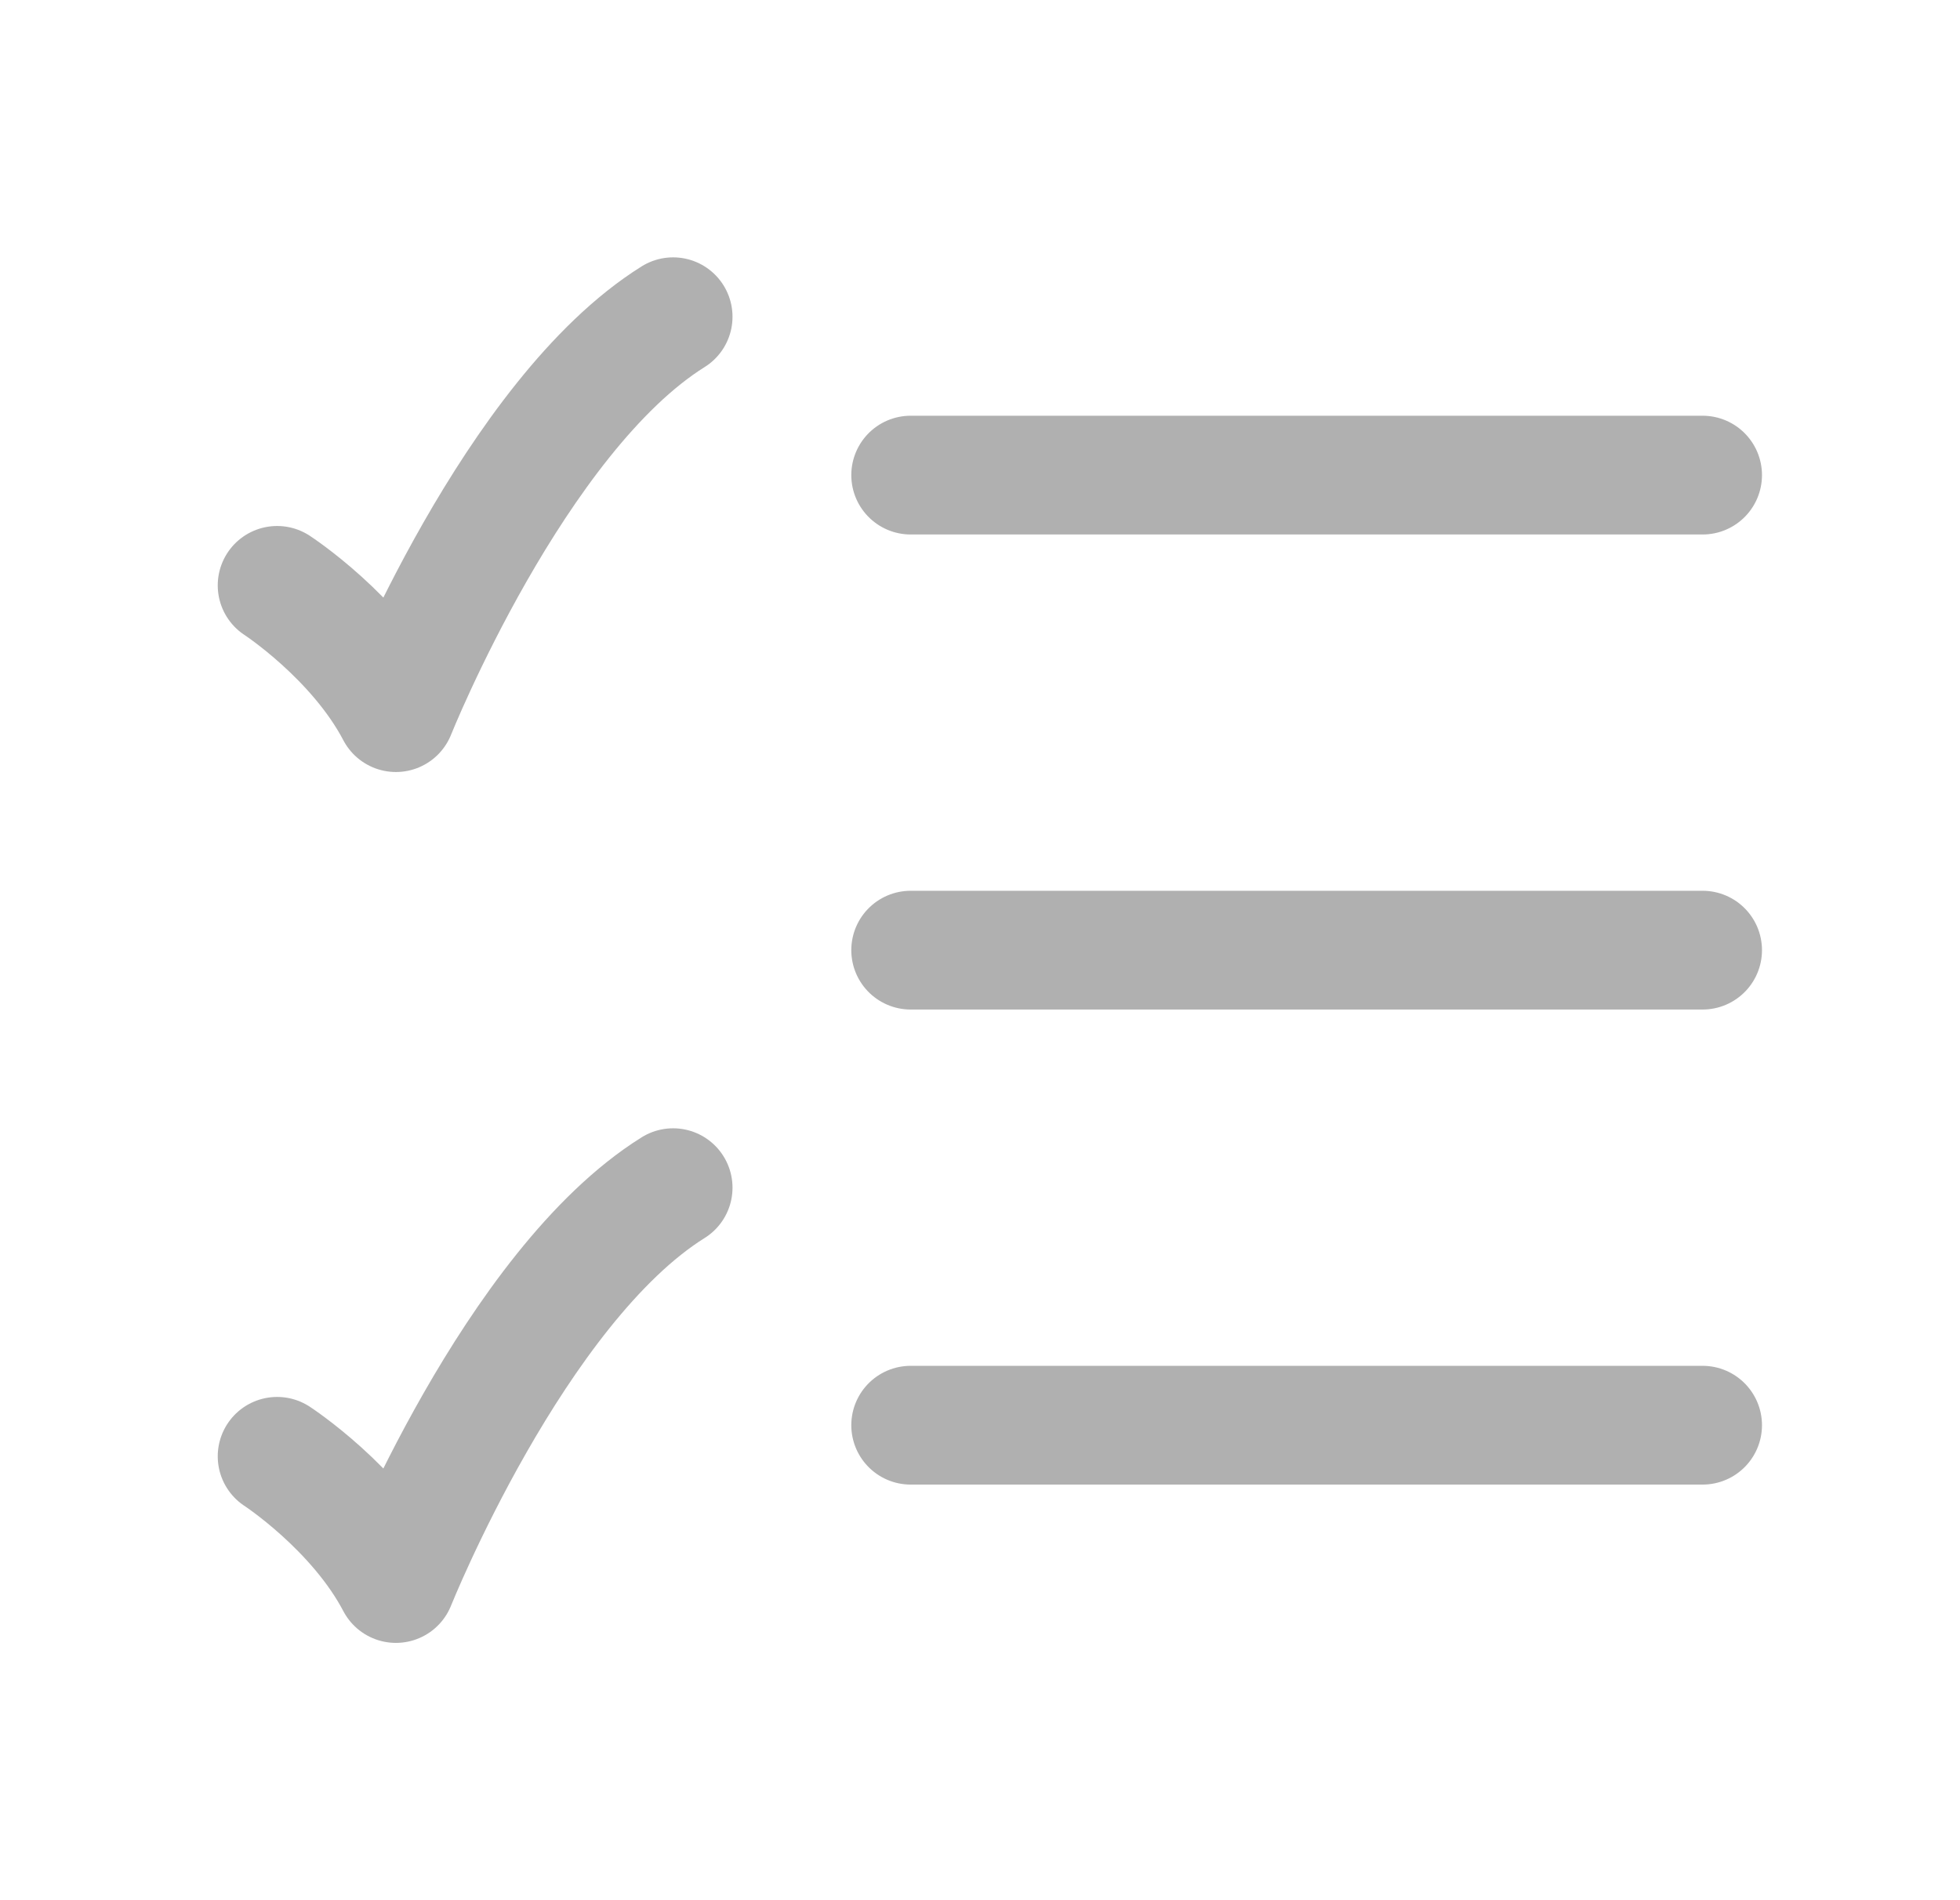 <svg width="33" height="32" viewBox="0 0 33 32" fill="none" xmlns="http://www.w3.org/2000/svg">
<path d="M15.333 8.001H28.666M15.333 16.001H28.666M15.333 24.001H28.666M4.666 9.858C4.666 9.858 5.999 10.727 6.666 12.001C6.666 12.001 8.666 7.001 11.333 5.334M4.666 24.525C4.666 24.525 5.999 25.394 6.666 26.667C6.666 26.667 8.666 21.667 11.333 20.001" stroke="#B0B0B0" stroke-width="2" stroke-linecap="round" stroke-linejoin="round"/>
</svg>
